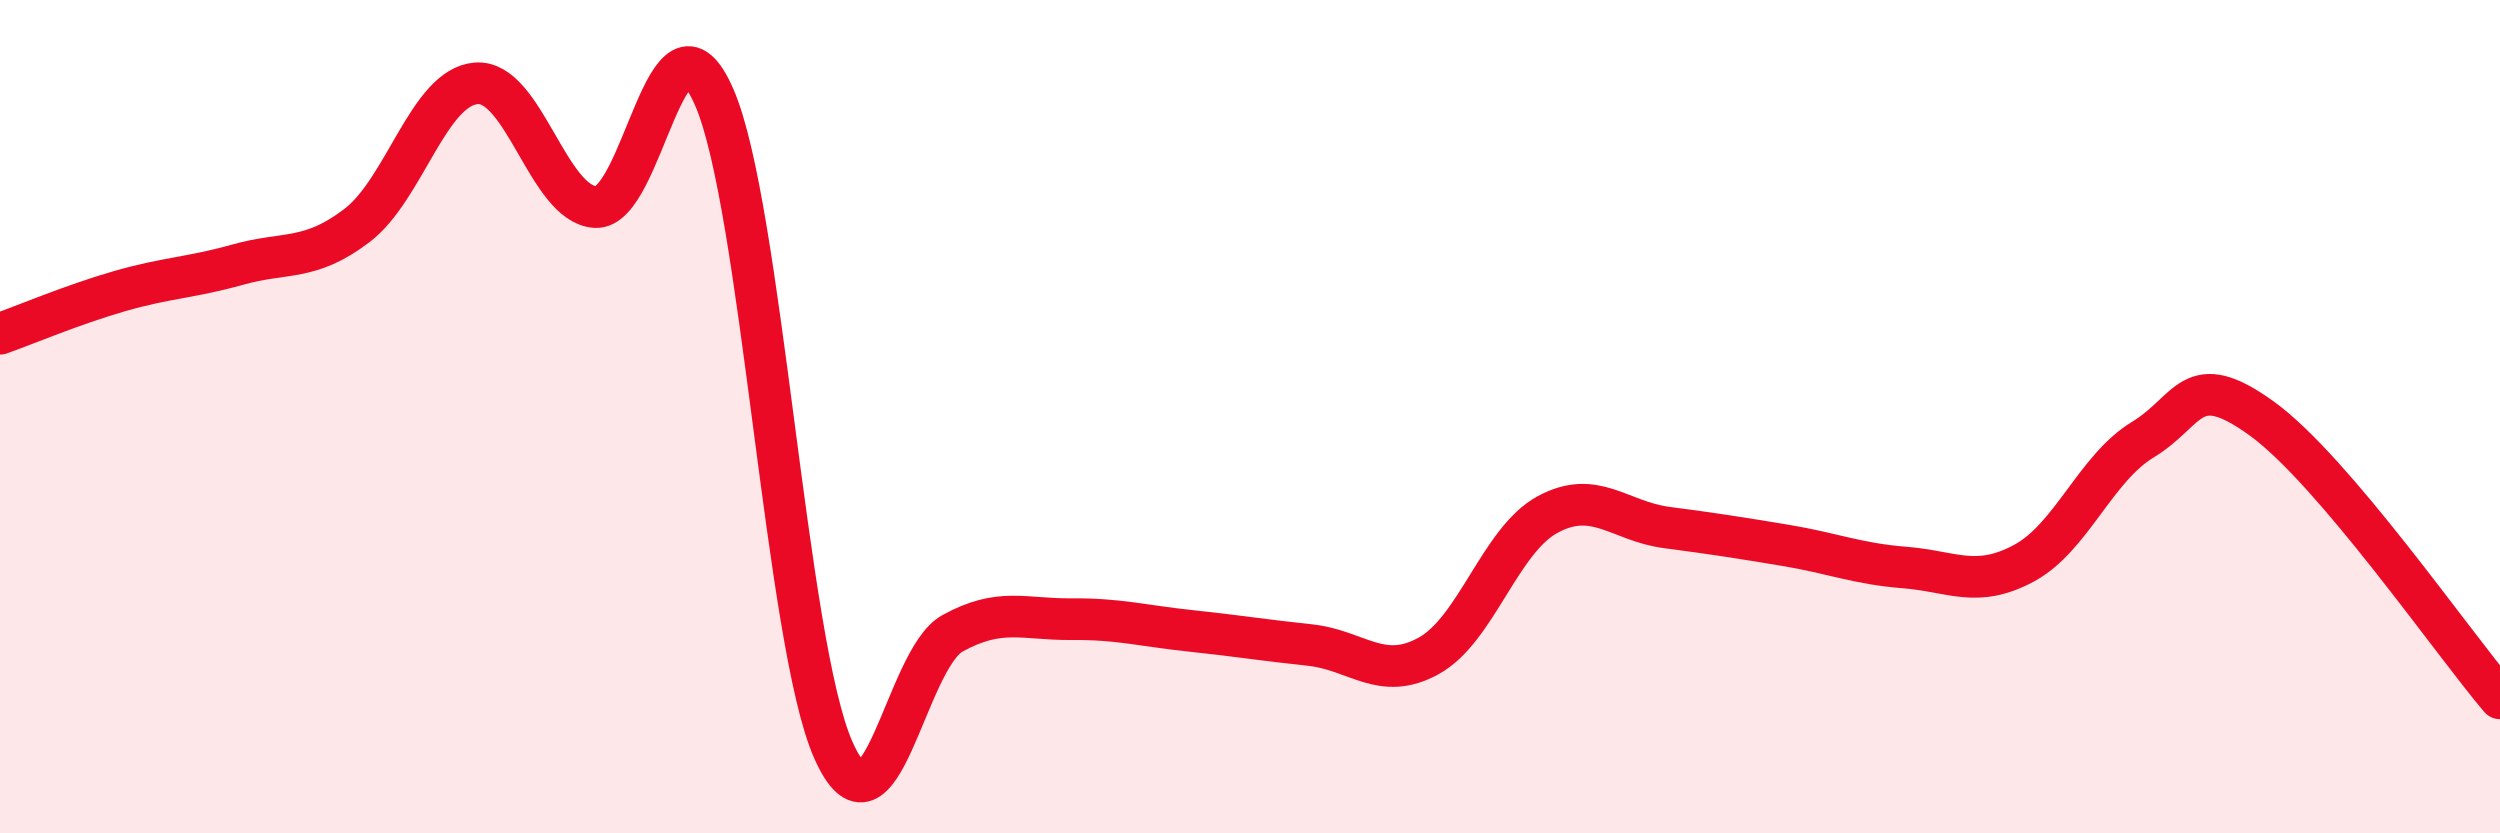 
    <svg width="60" height="20" viewBox="0 0 60 20" xmlns="http://www.w3.org/2000/svg">
      <path
        d="M 0,8.01 C 0.57,7.81 1.72,7.32 2.86,6.99 C 4,6.66 4.57,6.67 5.71,6.35 C 6.85,6.03 7.43,6.28 8.57,5.41 C 9.71,4.54 10.29,2.09 11.43,2 C 12.57,1.91 13.15,4.9 14.29,4.97 C 15.43,5.04 16,-0.28 17.14,2.33 C 18.28,4.94 18.86,15.43 20,18 C 21.14,20.57 21.72,15.83 22.86,15.2 C 24,14.57 24.57,14.87 25.71,14.86 C 26.85,14.85 27.43,15.02 28.57,15.14 C 29.71,15.26 30.29,15.36 31.43,15.48 C 32.57,15.6 33.15,16.37 34.29,15.74 C 35.43,15.11 36,12.97 37.14,12.35 C 38.28,11.73 38.86,12.51 40,12.66 C 41.14,12.81 41.72,12.9 42.86,13.09 C 44,13.28 44.57,13.53 45.71,13.62 C 46.85,13.71 47.43,14.13 48.57,13.52 C 49.71,12.91 50.29,11.24 51.43,10.55 C 52.57,9.86 52.58,8.81 54.29,10.05 C 56,11.29 58.86,15.42 60,16.76L60 20L0 20Z"
        fill="#EB0A25"
        opacity="0.1"
        stroke-linecap="round"
        stroke-linejoin="round"
      />
      <path
        d="M 0,8.01 C 0.57,7.81 1.72,7.32 2.86,6.99 C 4,6.66 4.57,6.67 5.71,6.35 C 6.85,6.03 7.43,6.28 8.57,5.41 C 9.71,4.54 10.29,2.09 11.43,2 C 12.57,1.91 13.15,4.9 14.29,4.97 C 15.43,5.04 16,-0.28 17.14,2.33 C 18.28,4.94 18.86,15.43 20,18 C 21.14,20.57 21.72,15.83 22.86,15.2 C 24,14.57 24.57,14.87 25.71,14.86 C 26.85,14.85 27.43,15.02 28.57,15.14 C 29.71,15.26 30.29,15.36 31.43,15.48 C 32.57,15.6 33.15,16.37 34.29,15.74 C 35.43,15.11 36,12.97 37.14,12.35 C 38.28,11.73 38.86,12.51 40,12.66 C 41.14,12.81 41.72,12.9 42.86,13.09 C 44,13.28 44.57,13.53 45.71,13.62 C 46.85,13.71 47.43,14.13 48.57,13.52 C 49.71,12.91 50.29,11.24 51.43,10.55 C 52.57,9.86 52.58,8.81 54.29,10.05 C 56,11.29 58.86,15.42 60,16.76"
        stroke="#EB0A25"
        stroke-width="1"
        fill="none"
        stroke-linecap="round"
        stroke-linejoin="round"
      />
    </svg>
  